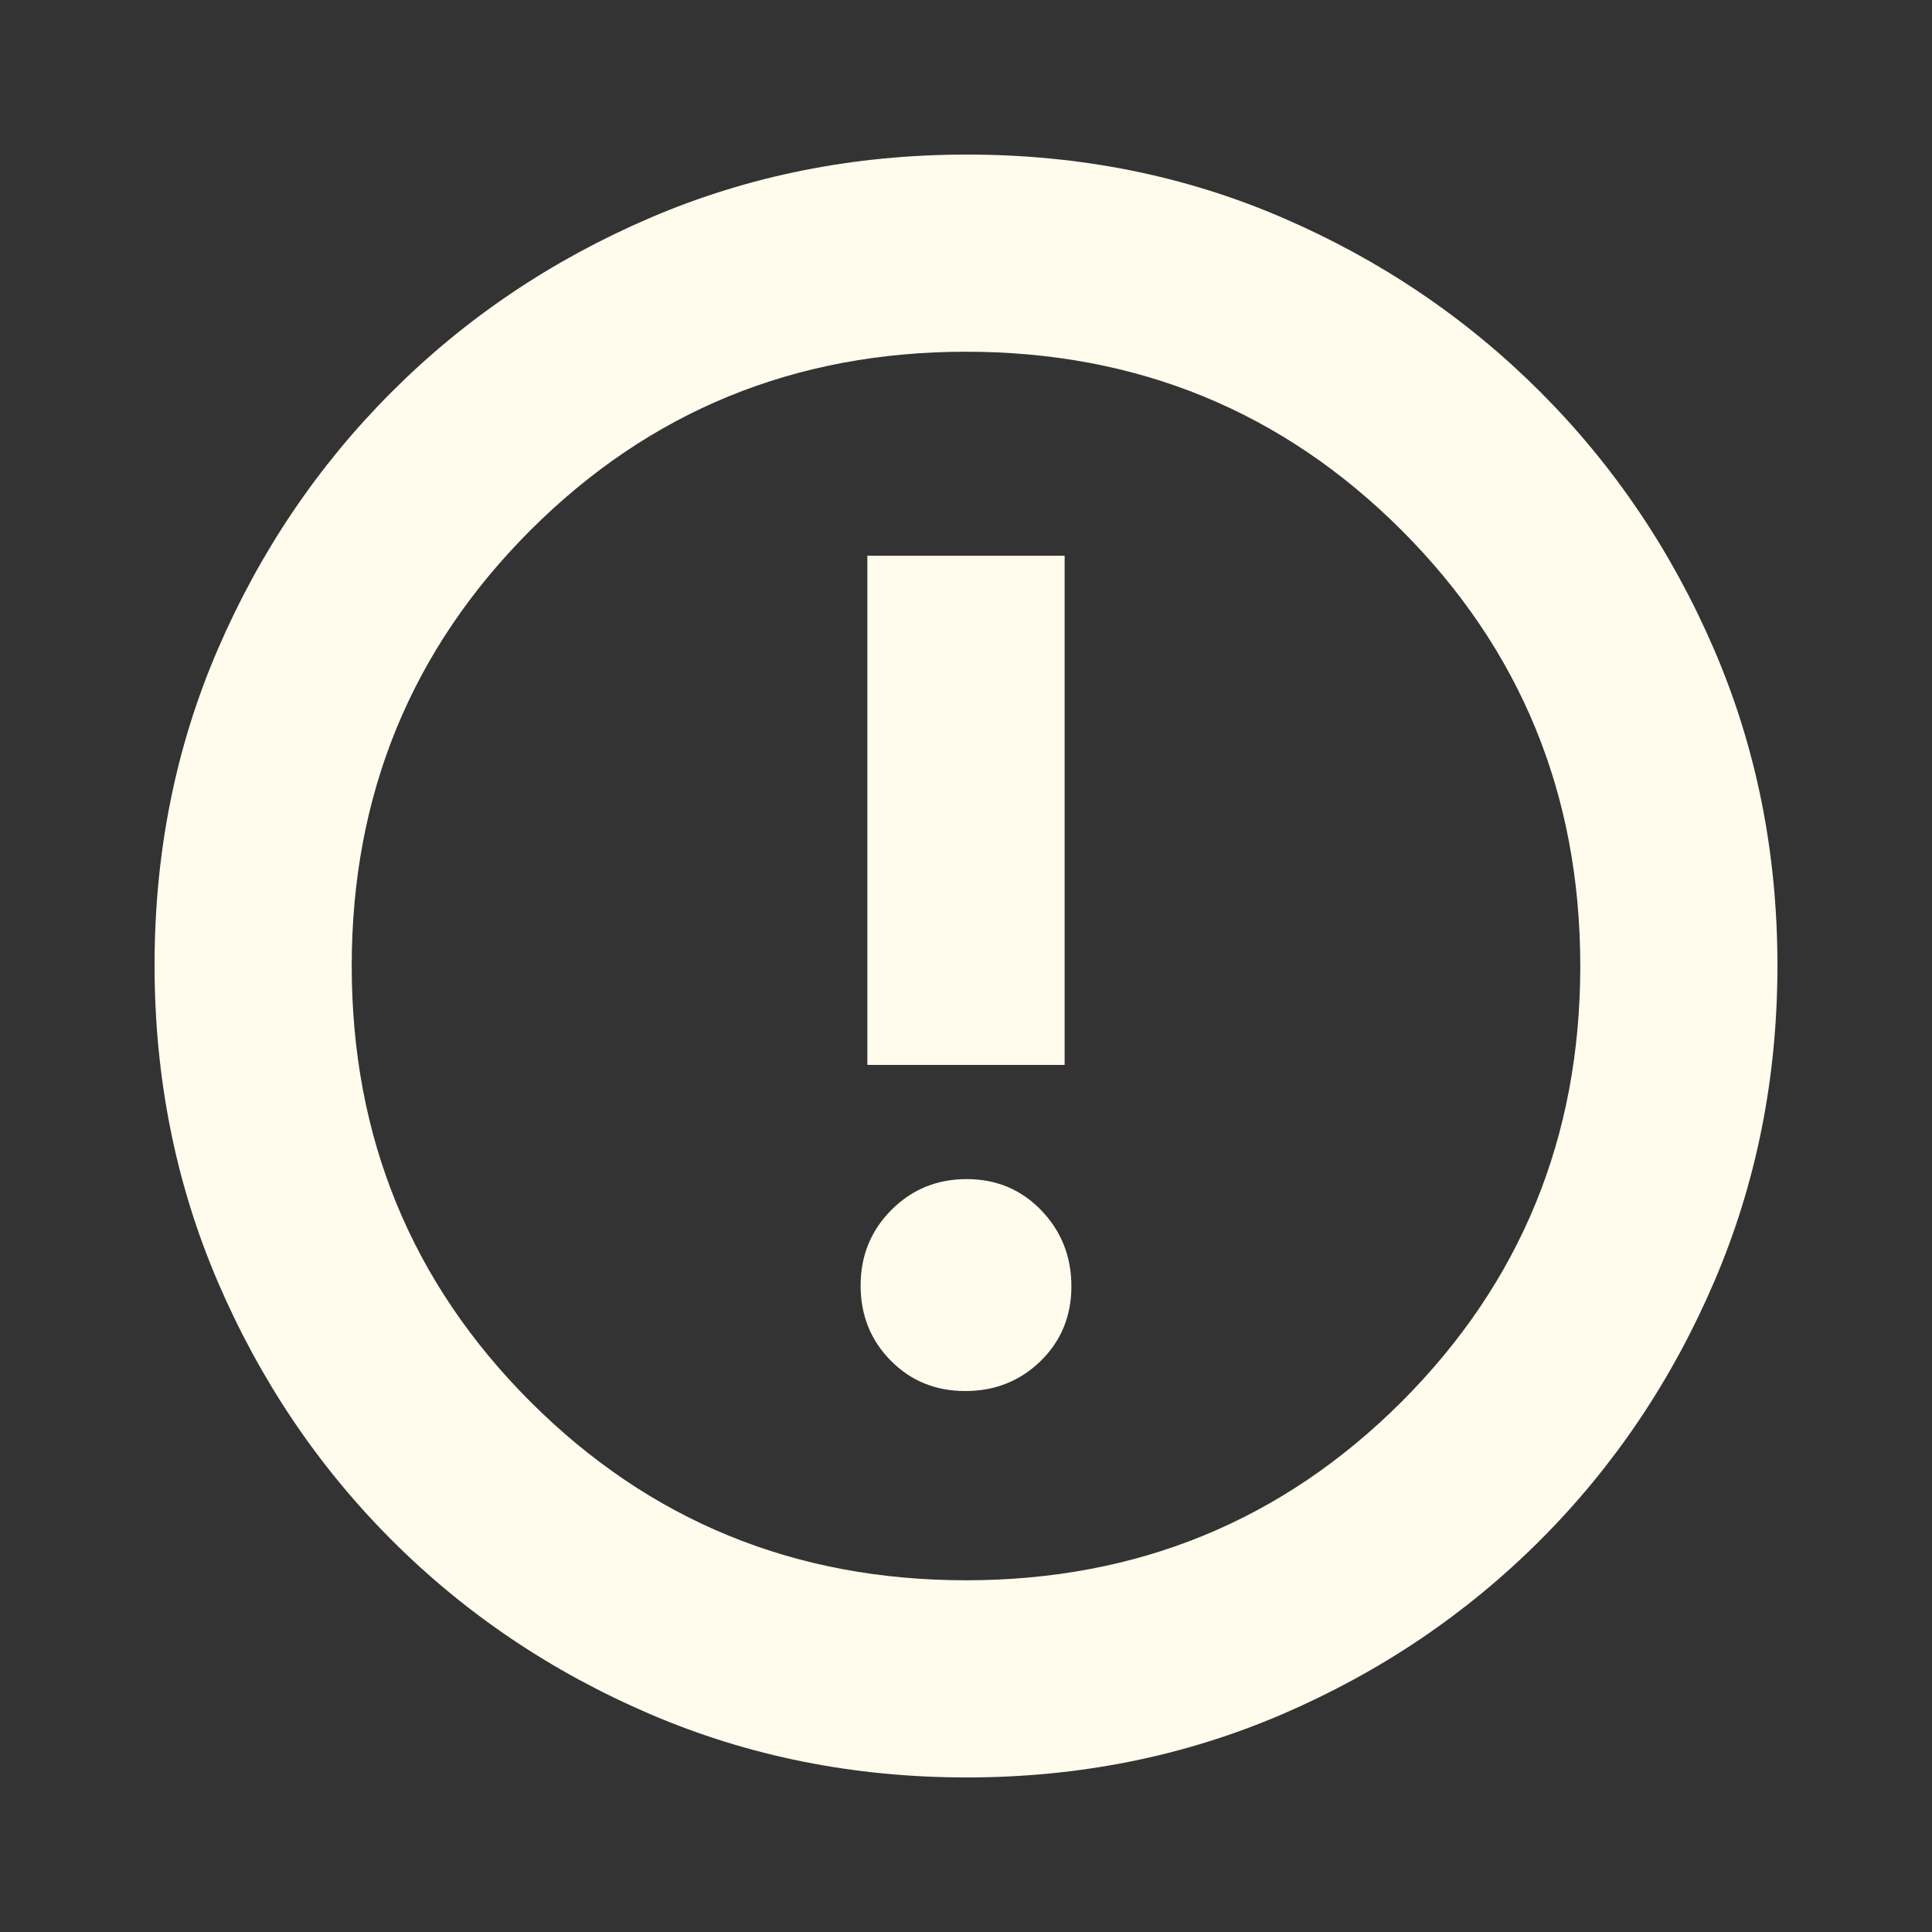 <svg width="20" height="20" viewBox="0 0 20 20" fill="none" xmlns="http://www.w3.org/2000/svg">
<rect x="0" y="0" width="20" height="20" fill="#333333" stroke="none"/>
<mask id="mask0_3504_27060" style="mask-type:alpha" maskUnits="userSpaceOnUse" x="0" y="0" width="20" height="20">
<rect width="20" height="20" fill="#D9D9D9"/>
</mask>
<g mask="url(#mask0_3504_27060)">
<path d="M9.993 14.4C10.3 14.4 10.56 14.296 10.773 14.089C10.985 13.881 11.091 13.623 11.091 13.316C11.091 13.009 10.988 12.747 10.78 12.53C10.572 12.314 10.314 12.206 10.007 12.206C9.7 12.206 9.44 12.312 9.227 12.526C9.015 12.739 8.909 13 8.909 13.307C8.909 13.614 9.012 13.873 9.22 14.084C9.428 14.295 9.686 14.4 9.993 14.4ZM8.979 11.024H11.021V5.753H8.979V11.024ZM10.006 18.4C8.842 18.4 7.75 18.182 6.731 17.745C5.712 17.308 4.82 16.708 4.056 15.944C3.292 15.18 2.692 14.288 2.255 13.27C1.818 12.251 1.6 11.158 1.6 9.99C1.6 8.823 1.818 7.733 2.255 6.721C2.692 5.708 3.292 4.82 4.056 4.056C4.82 3.292 5.712 2.692 6.73 2.255C7.749 1.818 8.842 1.6 10.01 1.6C11.177 1.6 12.267 1.818 13.279 2.255C14.292 2.692 15.18 3.292 15.944 4.056C16.708 4.82 17.308 5.71 17.745 6.725C18.182 7.741 18.4 8.83 18.4 9.994C18.4 11.158 18.182 12.25 17.745 13.269C17.308 14.288 16.708 15.18 15.944 15.944C15.18 16.708 14.29 17.308 13.275 17.745C12.259 18.182 11.17 18.4 10.006 18.4ZM10 16.359C11.774 16.359 13.277 15.742 14.51 14.51C15.742 13.277 16.359 11.774 16.359 10C16.359 8.226 15.742 6.723 14.51 5.49C13.277 4.258 11.774 3.641 10 3.641C8.226 3.641 6.723 4.258 5.49 5.49C4.258 6.723 3.641 8.226 3.641 10C3.641 11.774 4.258 13.277 5.49 14.51C6.723 15.742 8.226 16.359 10 16.359Z" fill="#FFFBED"/>
</g>
</svg>
